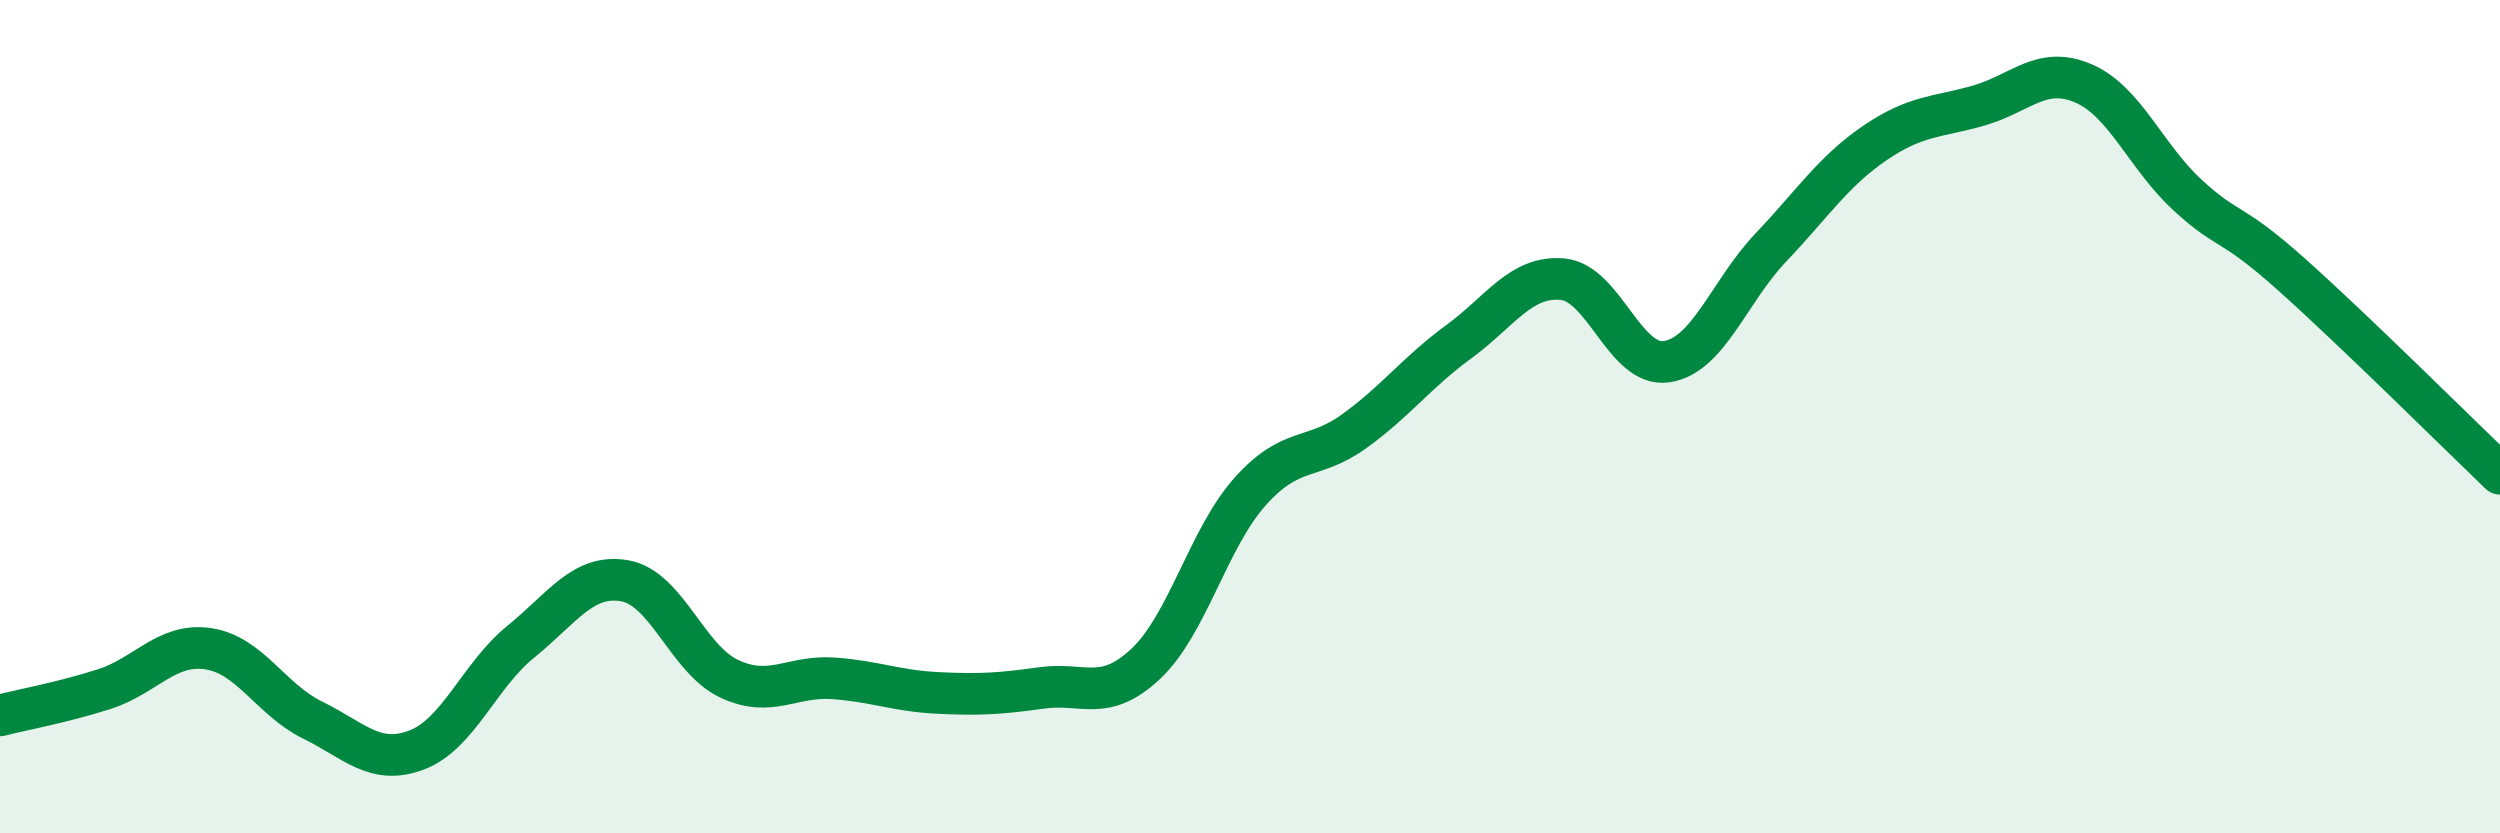 
    <svg width="60" height="20" viewBox="0 0 60 20" xmlns="http://www.w3.org/2000/svg">
      <path
        d="M 0,17.17 C 0.5,17.04 1.5,16.86 2.5,16.54 C 3.5,16.22 4,15.42 5,15.57 C 6,15.72 6.5,16.79 7.5,17.28 C 8.5,17.77 9,18.38 10,18 C 11,17.62 11.5,16.21 12.5,15.4 C 13.5,14.59 14,13.76 15,13.94 C 16,14.12 16.5,15.82 17.5,16.29 C 18.5,16.76 19,16.21 20,16.28 C 21,16.35 21.5,16.58 22.5,16.63 C 23.5,16.68 24,16.65 25,16.51 C 26,16.37 26.5,16.87 27.5,15.93 C 28.5,14.99 29,12.92 30,11.8 C 31,10.68 31.5,11.07 32.5,10.35 C 33.5,9.63 34,8.94 35,8.21 C 36,7.48 36.5,6.61 37.5,6.7 C 38.5,6.79 39,8.83 40,8.68 C 41,8.53 41.5,6.99 42.5,5.94 C 43.5,4.89 44,4.11 45,3.43 C 46,2.75 46.5,2.82 47.5,2.53 C 48.5,2.24 49,1.57 50,2 C 51,2.43 51.5,3.76 52.5,4.68 C 53.5,5.6 53.5,5.25 55,6.59 C 56.5,7.93 59,10.41 60,11.37L60 20L0 20Z"
        fill="#008740"
        opacity="0.1"
        stroke-linecap="round"
        stroke-linejoin="round"
      />
      <path
        d="M 0,17.17 C 0.5,17.04 1.5,16.86 2.5,16.54 C 3.5,16.22 4,15.42 5,15.57 C 6,15.72 6.5,16.79 7.5,17.28 C 8.5,17.77 9,18.38 10,18 C 11,17.62 11.5,16.21 12.5,15.4 C 13.5,14.59 14,13.76 15,13.94 C 16,14.12 16.5,15.82 17.5,16.29 C 18.5,16.76 19,16.21 20,16.28 C 21,16.35 21.5,16.58 22.5,16.63 C 23.5,16.68 24,16.65 25,16.51 C 26,16.37 26.5,16.87 27.5,15.93 C 28.5,14.99 29,12.92 30,11.8 C 31,10.68 31.5,11.07 32.5,10.35 C 33.5,9.63 34,8.94 35,8.21 C 36,7.48 36.5,6.61 37.5,6.7 C 38.5,6.79 39,8.83 40,8.68 C 41,8.53 41.5,6.99 42.5,5.94 C 43.5,4.89 44,4.11 45,3.43 C 46,2.75 46.5,2.82 47.5,2.53 C 48.5,2.24 49,1.57 50,2 C 51,2.43 51.5,3.76 52.5,4.68 C 53.5,5.6 53.5,5.25 55,6.59 C 56.5,7.93 59,10.41 60,11.37"
        stroke="#008740"
        stroke-width="1"
        fill="none"
        stroke-linecap="round"
        stroke-linejoin="round"
      />
    </svg>
  